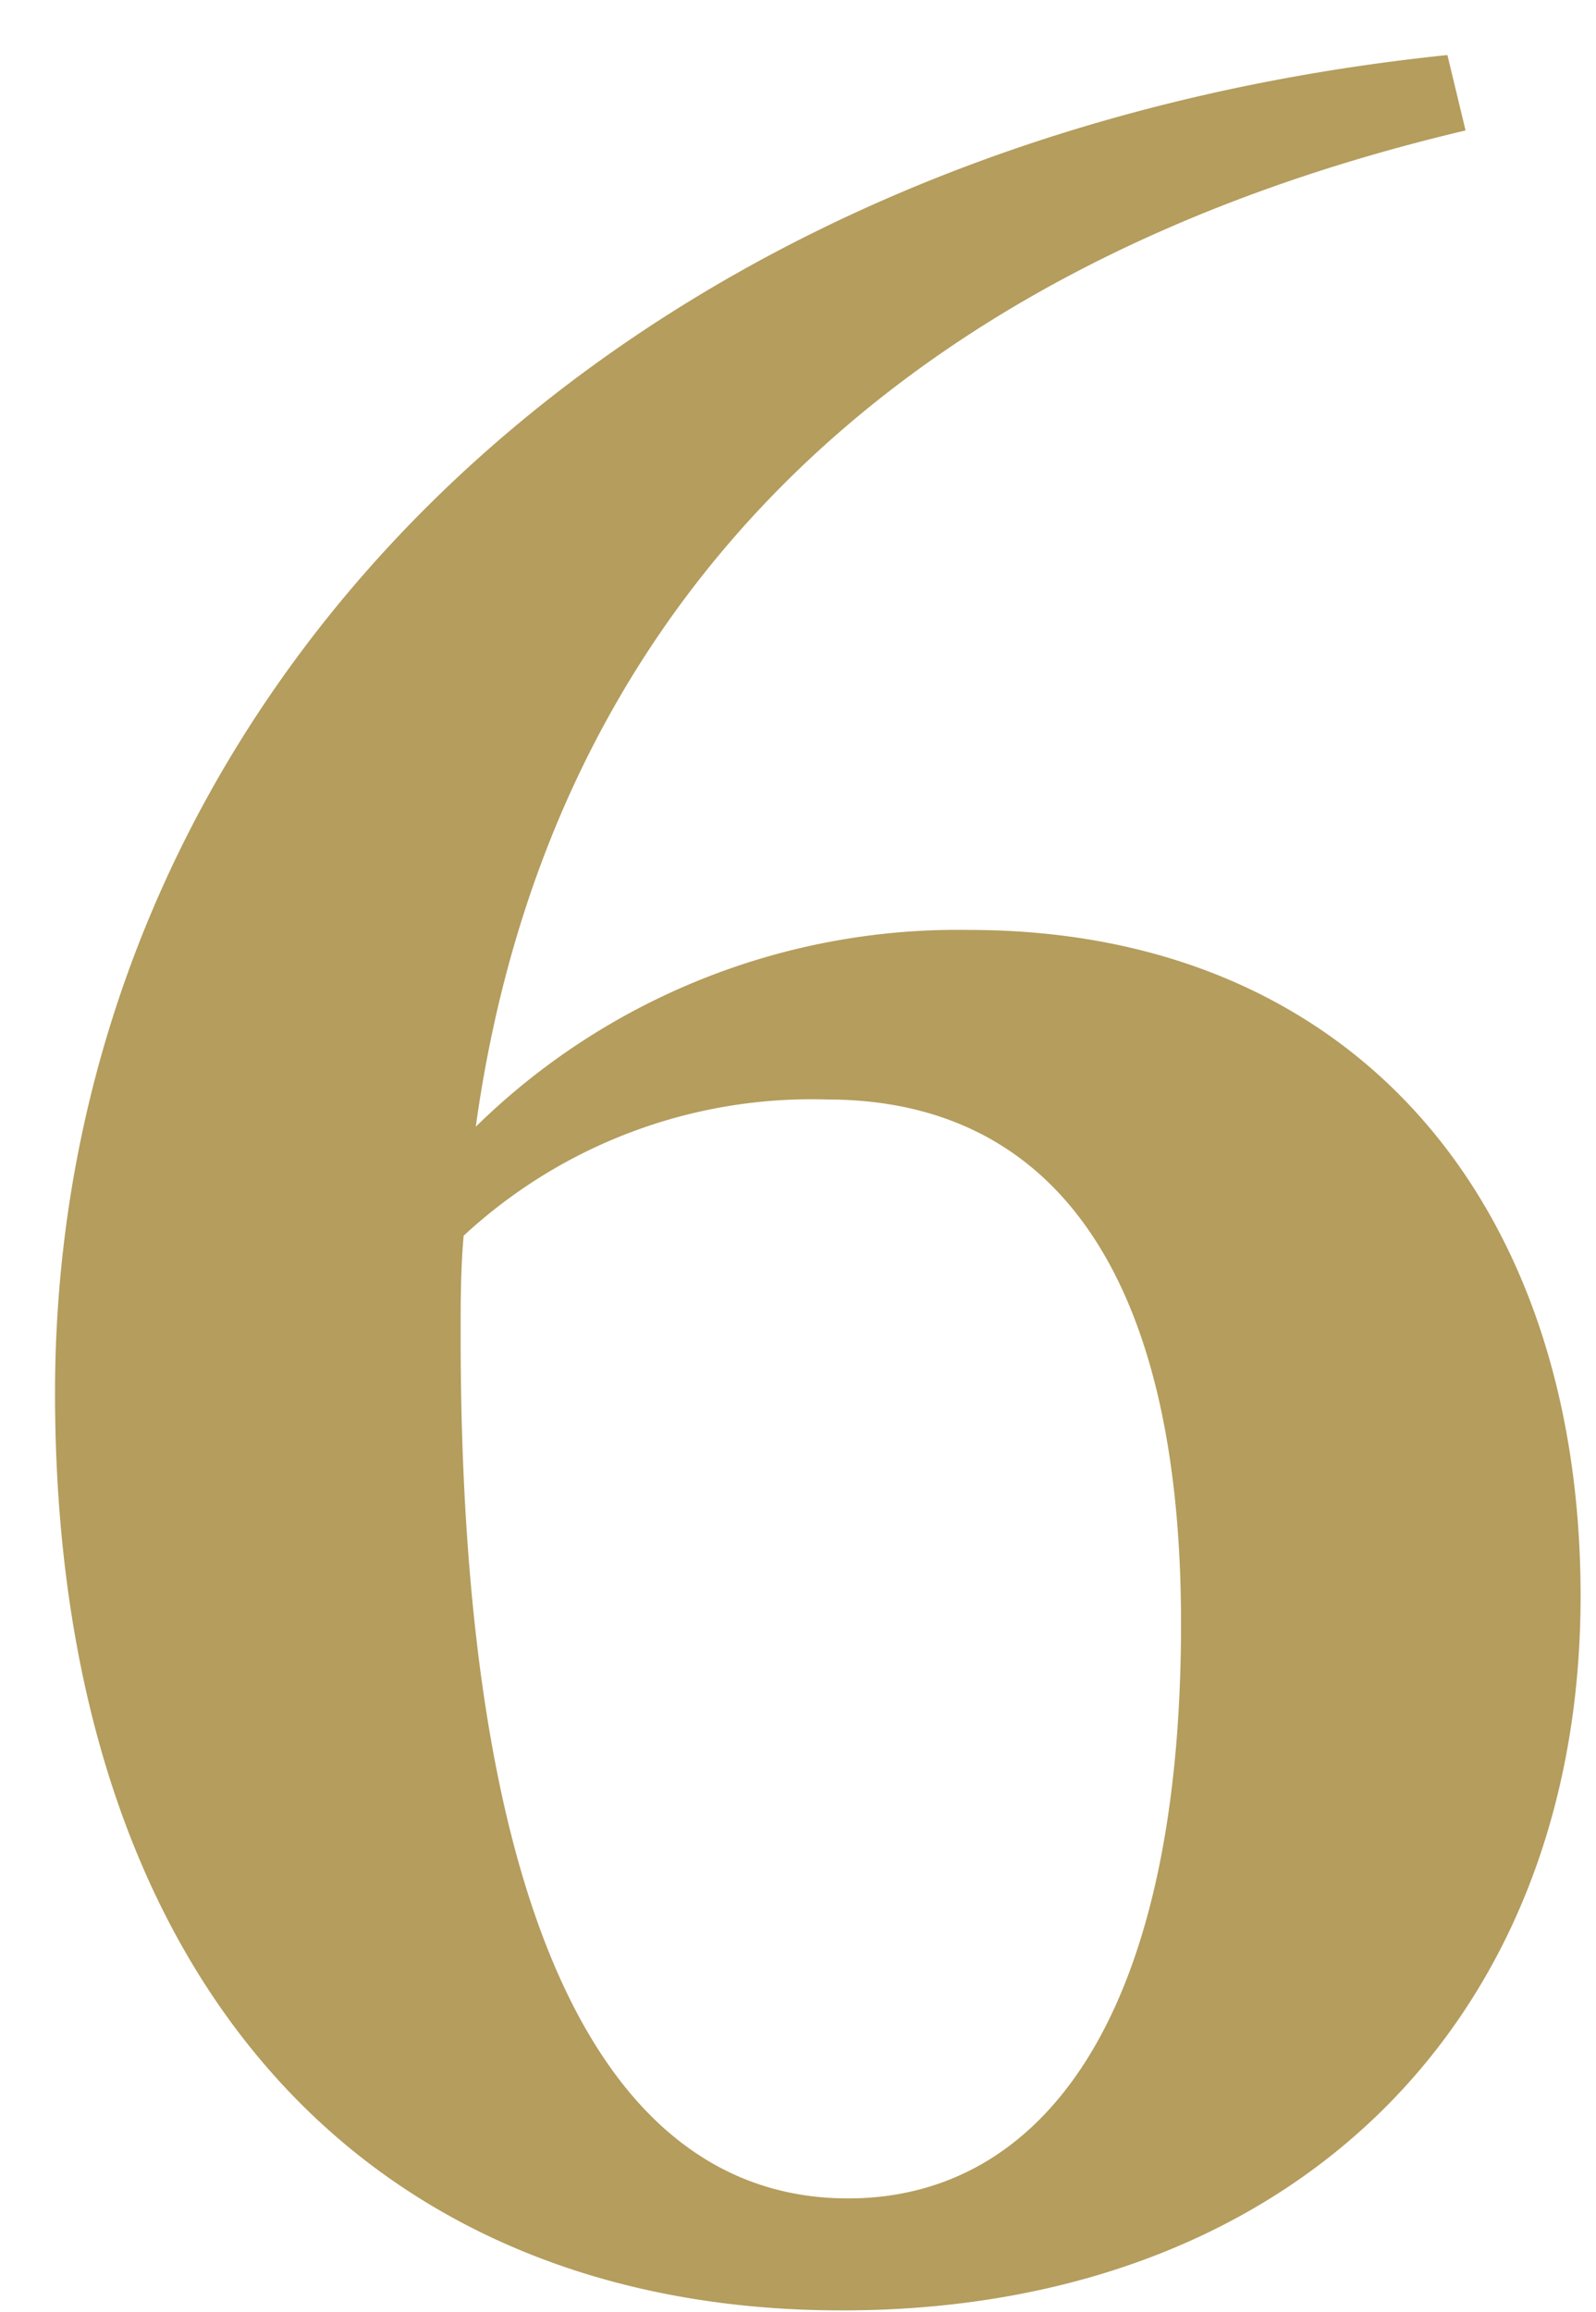 <svg xmlns="http://www.w3.org/2000/svg" width="29" height="42"><defs><clipPath id="a"><path data-name="長方形 565" transform="translate(-8160 8085)" fill="none" stroke="#707070" d="M0 0h29v42H0z"/></clipPath></defs><g transform="translate(8160 -8085)" clip-path="url(#a)"><path data-name="パス 425" d="M-8144.59 8124.94c-4.345 0-7.04-4.95-7.04-15.675 0-.6 0-1.21.055-1.815a9.3 9.3 0 016.6-2.475c4.125 0 6.435 3.19 6.435 9.515 0 7.26-2.585 10.45-6.05 10.45zm10.89-38.94c-15.4 1.595-25.3 11.88-25.3 24.31 0 10.505 5.555 16.665 14.3 16.665 8.14 0 13.42-5.225 13.42-12.98 0-7.2-4.18-12.1-11.11-12.1a12.5 12.5 0 00-8.965 3.575c1.265-9.13 7.26-15.565 17.985-18.1z" fill="#b49d5d"/></g></svg>